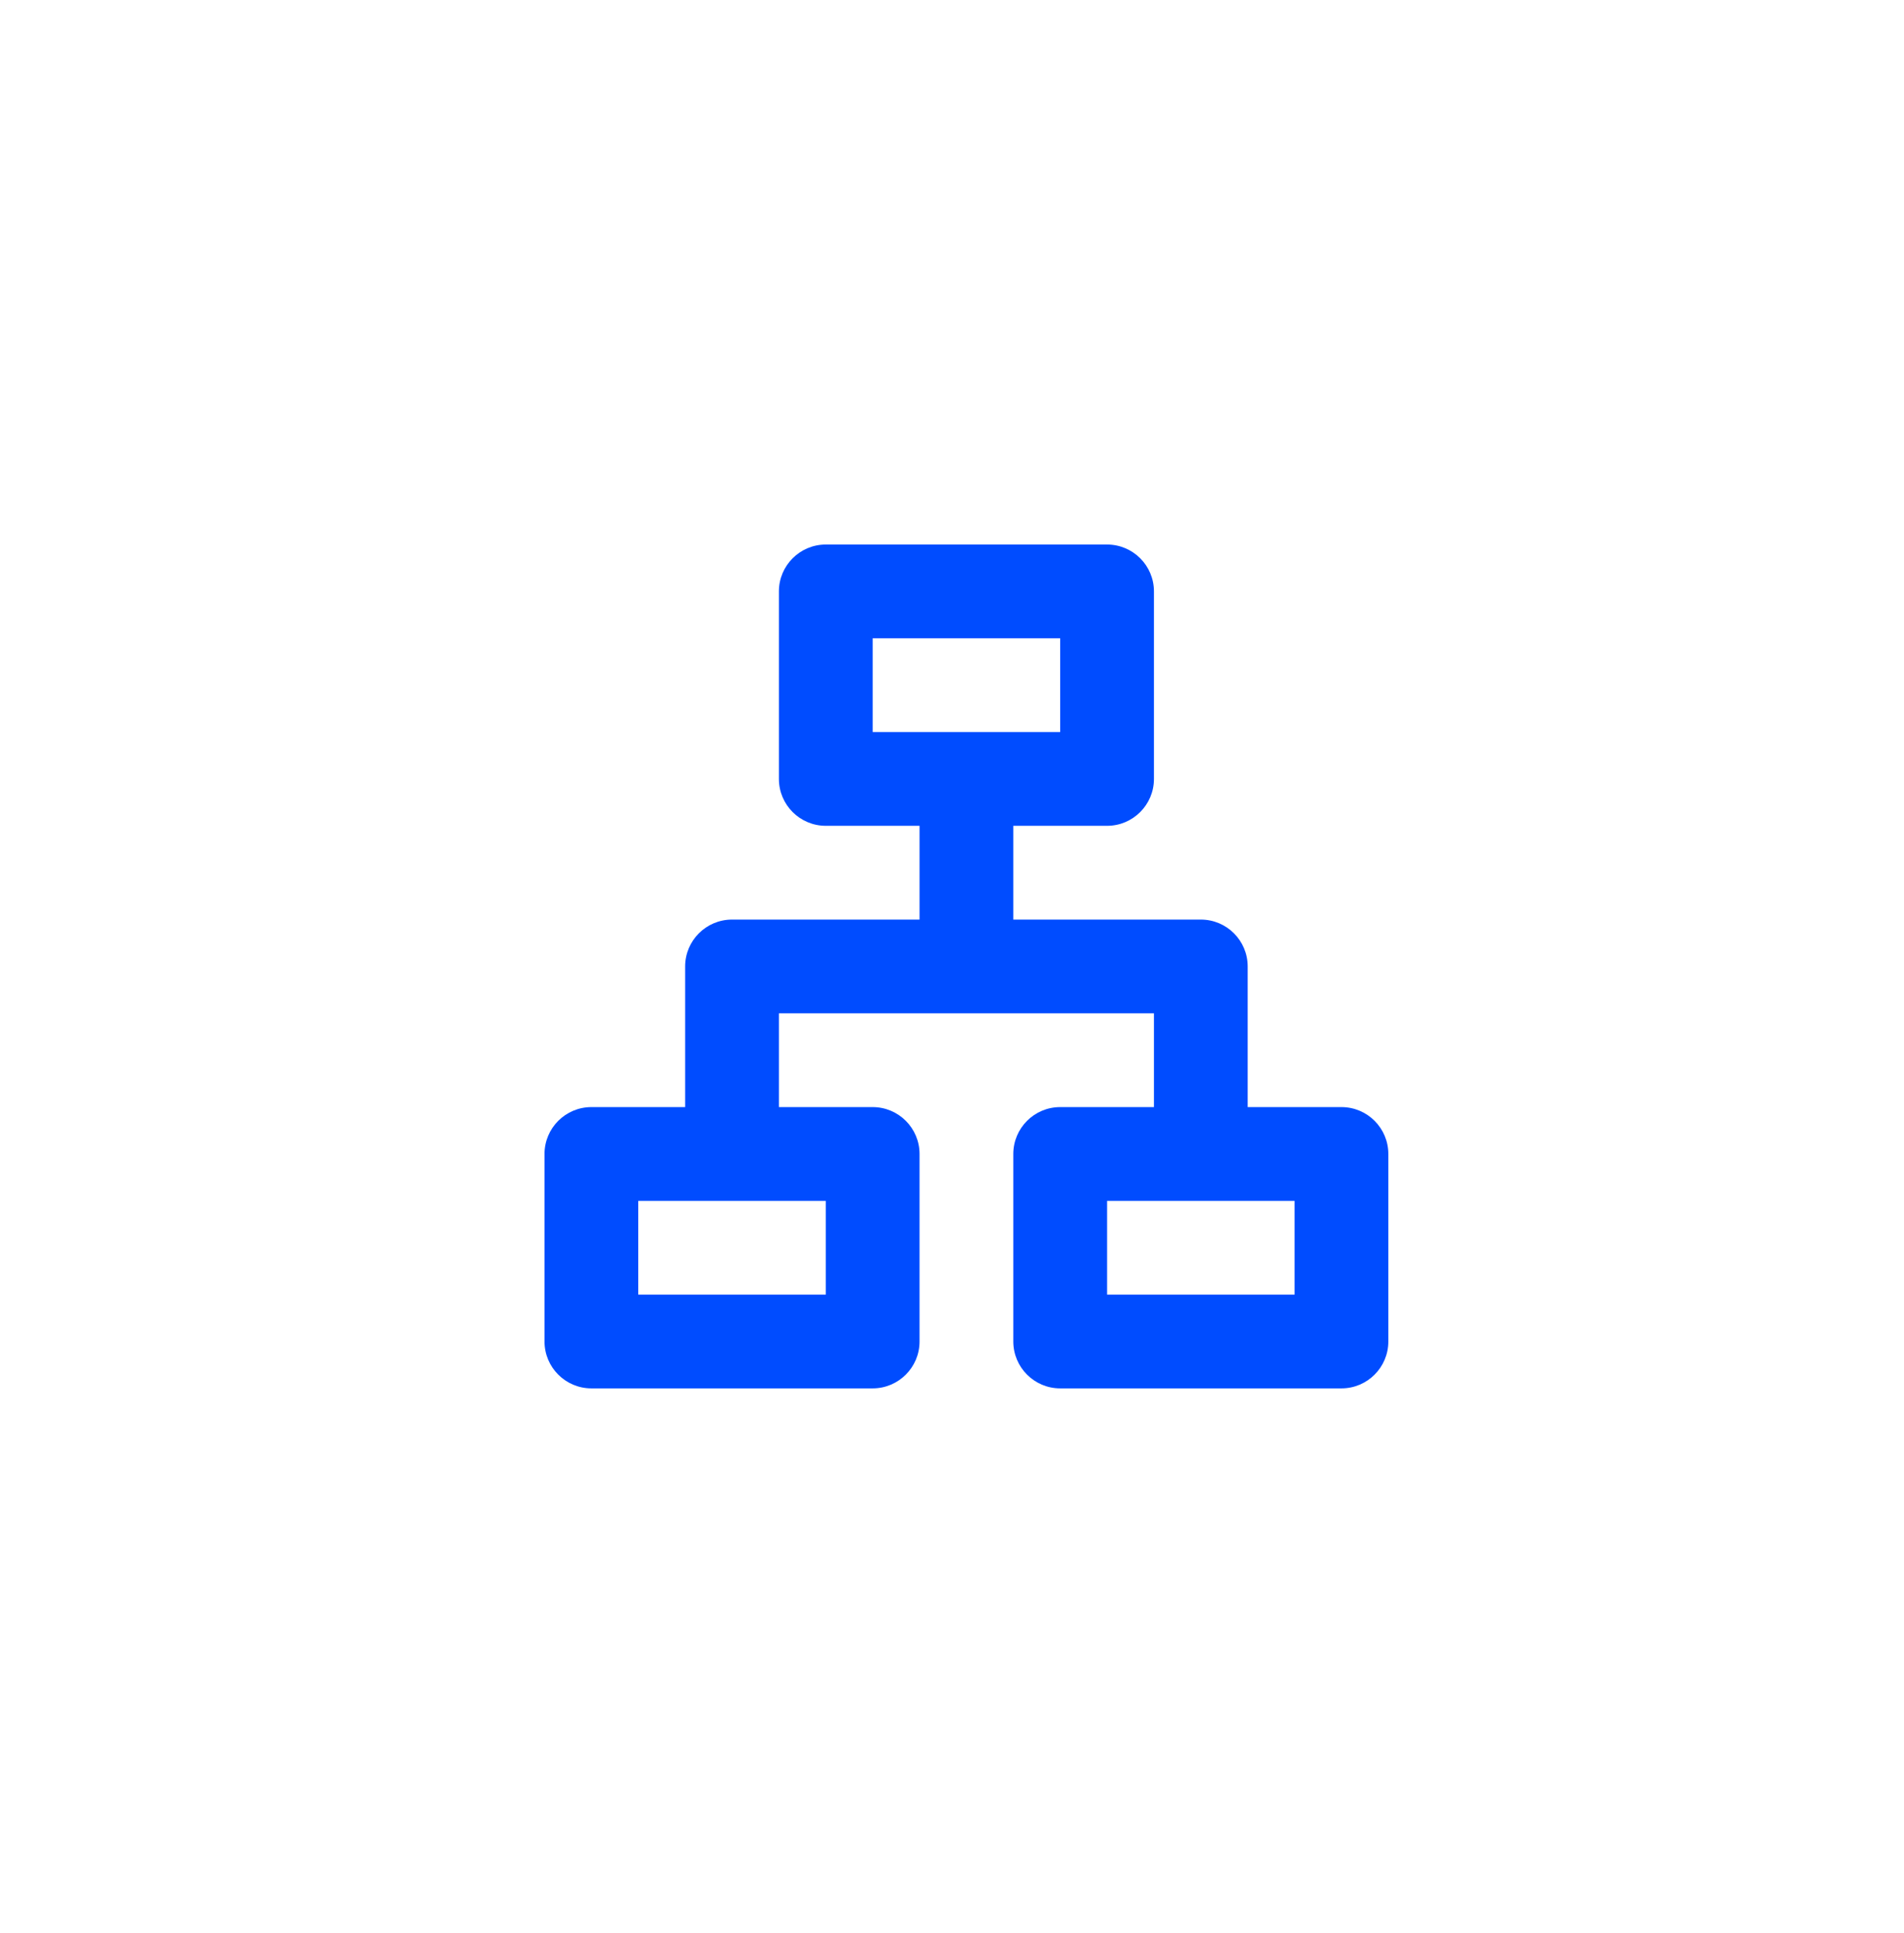 <svg width="66" height="67" viewBox="0 0 66 67" fill="none" xmlns="http://www.w3.org/2000/svg">
<g filter="url(#filter0_d_524_4753)">
<rect x="4" width="58" height="59" rx="9.854" fill="white"/>
</g>
<g clip-path="url(#clip0_524_4753)">
<path d="M38.375 18.875C39.272 18.875 40 19.603 40 20.5V27C40 27.897 39.272 28.625 38.375 28.625H35.125V31.875H41.625C42.522 31.875 43.25 32.603 43.25 33.5V38.375H46.5C47.397 38.375 48.125 39.103 48.125 40V46.5C48.125 47.397 47.397 48.125 46.5 48.125H36.75C35.853 48.125 35.125 47.397 35.125 46.5V40C35.125 39.103 35.853 38.375 36.75 38.375H40V35.125H27V38.375H30.25C31.147 38.375 31.875 39.103 31.875 40V46.5C31.875 47.397 31.147 48.125 30.25 48.125H20.5C19.603 48.125 18.875 47.397 18.875 46.5V40C18.875 39.103 19.603 38.375 20.5 38.375H23.75V33.5C23.75 32.603 24.478 31.875 25.375 31.875H31.875V28.625H28.625C27.728 28.625 27 27.897 27 27V20.5C27 19.603 27.728 18.875 28.625 18.875H38.375ZM28.625 41.625H22.125V44.875H28.625V41.625ZM44.875 41.625H38.375V44.875H44.875V41.625ZM36.75 22.125H30.25V25.375H36.75V22.125Z" fill="#004CFF"/>
</g>
<defs>
<filter id="filter0_d_524_4753" x="0" y="0" width="66" height="67" filterUnits="userSpaceOnUse" color-interpolation-filters="sRGB">
<feFlood flood-opacity="0" result="BackgroundImageFix"/>
<feColorMatrix in="SourceAlpha" type="matrix" values="0 0 0 0 0 0 0 0 0 0 0 0 0 0 0 0 0 0 127 0" result="hardAlpha"/>
<feOffset dy="4"/>
<feGaussianBlur stdDeviation="2"/>
<feComposite in2="hardAlpha" operator="out"/>
<feColorMatrix type="matrix" values="0 0 0 0 0 0 0 0 0 0 0 0 0 0 0 0 0 0 0.25 0"/>
<feBlend mode="normal" in2="BackgroundImageFix" result="effect1_dropShadow_524_4753"/>
<feBlend mode="normal" in="SourceGraphic" in2="effect1_dropShadow_524_4753" result="shape"/>
</filter>
<clipPath id="clip0_524_4753">
<rect width="39" height="39" fill="white" transform="translate(14 14)"/>
</clipPath>
</defs>
</svg>
